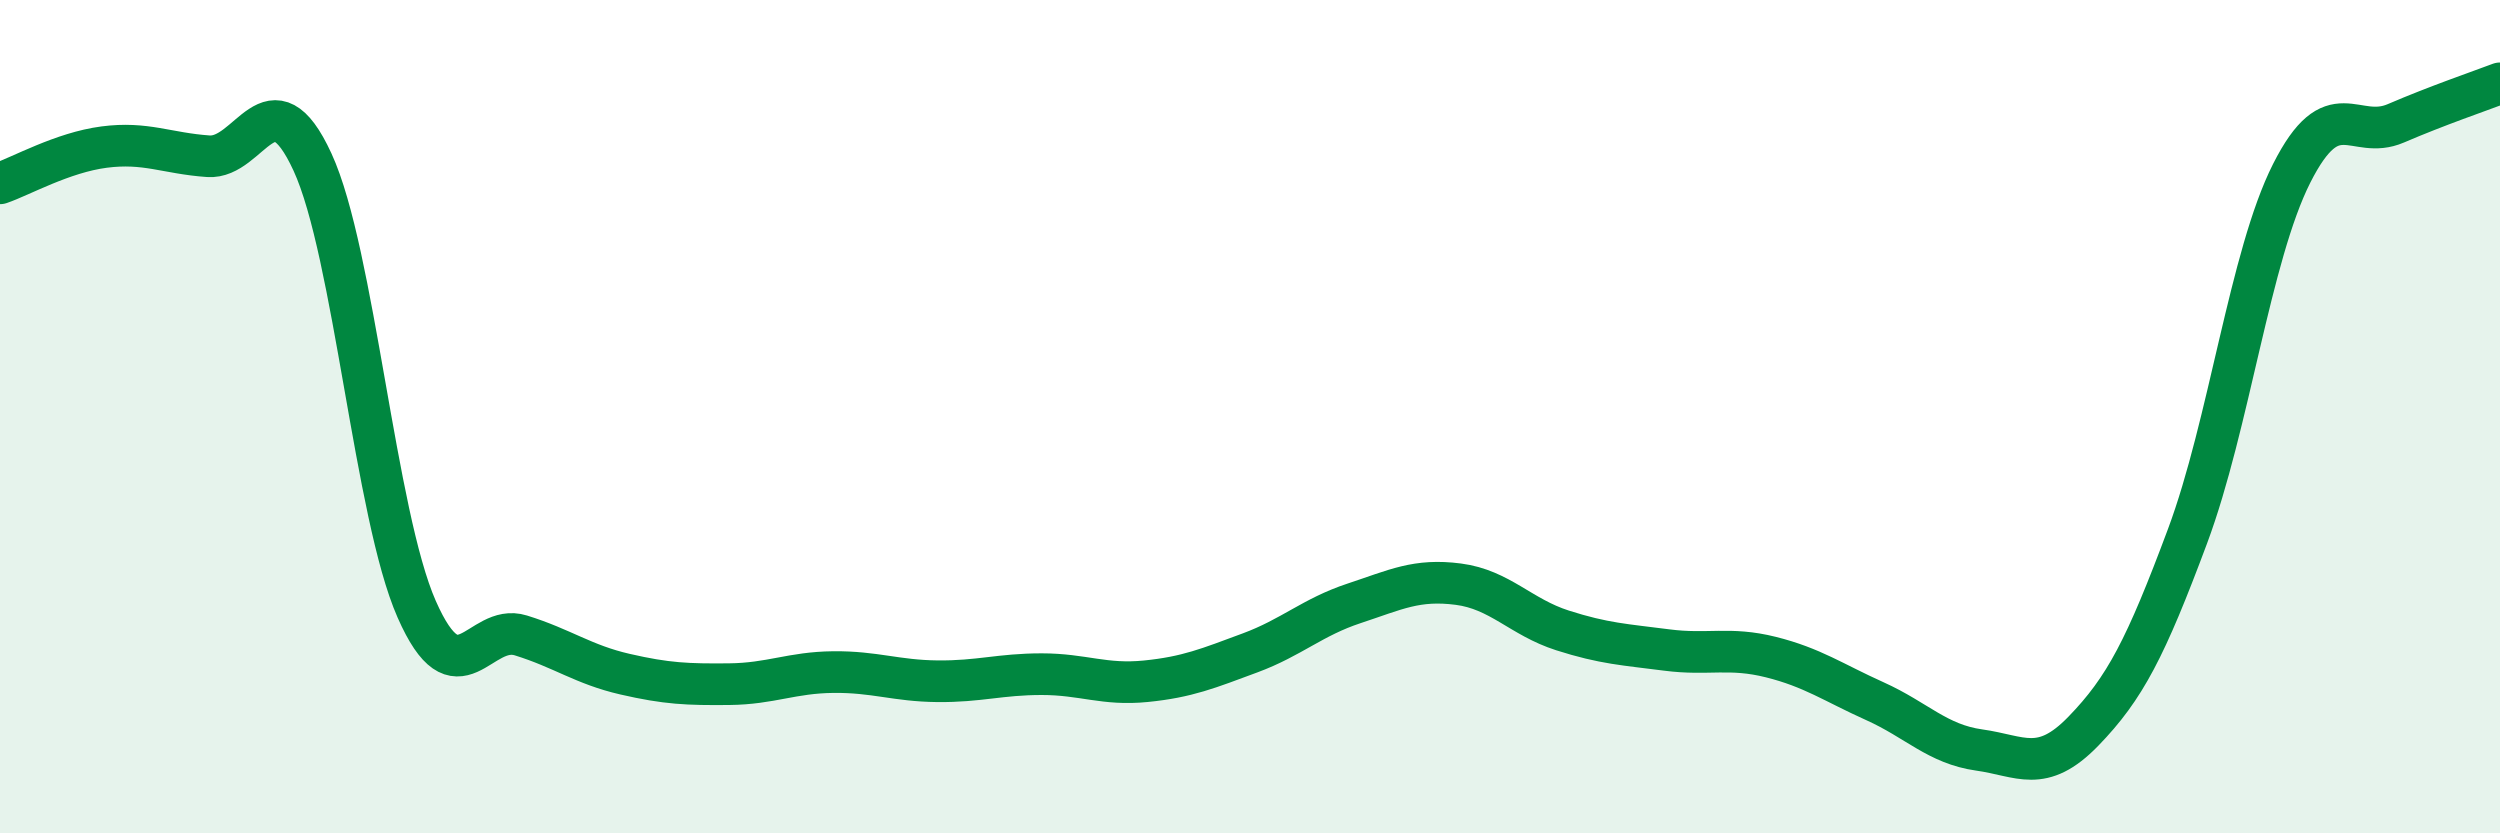 
    <svg width="60" height="20" viewBox="0 0 60 20" xmlns="http://www.w3.org/2000/svg">
      <path
        d="M 0,4.4 C 0.5,4.23 1.5,3.66 2.5,3.53 C 3.5,3.4 4,3.68 5,3.75 C 6,3.82 6.5,1.72 7.5,3.89 C 8.5,6.06 9,12.35 10,14.62 C 11,16.89 11.5,14.94 12.5,15.25 C 13.5,15.56 14,15.95 15,16.18 C 16,16.41 16.5,16.43 17.5,16.42 C 18.5,16.41 19,16.14 20,16.13 C 21,16.12 21.5,16.34 22.5,16.35 C 23.5,16.36 24,16.18 25,16.18 C 26,16.18 26.5,16.45 27.5,16.35 C 28.5,16.25 29,16.04 30,15.67 C 31,15.3 31.5,14.81 32.5,14.48 C 33.5,14.15 34,13.89 35,14.02 C 36,14.15 36.5,14.81 37.5,15.13 C 38.5,15.45 39,15.47 40,15.6 C 41,15.73 41.5,15.52 42.5,15.77 C 43.5,16.02 44,16.38 45,16.83 C 46,17.28 46.5,17.86 47.5,18 C 48.5,18.14 49,18.58 50,17.55 C 51,16.52 51.5,15.55 52.5,12.87 C 53.5,10.19 54,6.14 55,4.16 C 56,2.18 56.5,3.39 57.5,2.96 C 58.5,2.53 59.5,2.19 60,2L60 20L0 20Z"
        fill="#008740"
        opacity="0.1"
        stroke-linecap="round"
        stroke-linejoin="round"
      />
      <path
        d="M 0,4.4 C 0.5,4.23 1.5,3.66 2.5,3.53 C 3.5,3.4 4,3.68 5,3.75 C 6,3.82 6.5,1.72 7.5,3.89 C 8.5,6.06 9,12.35 10,14.62 C 11,16.89 11.5,14.94 12.5,15.25 C 13.5,15.56 14,15.95 15,16.18 C 16,16.41 16.5,16.43 17.5,16.42 C 18.5,16.41 19,16.14 20,16.13 C 21,16.12 21.5,16.34 22.5,16.35 C 23.5,16.36 24,16.18 25,16.18 C 26,16.18 26.5,16.45 27.5,16.35 C 28.5,16.25 29,16.04 30,15.67 C 31,15.3 31.5,14.81 32.5,14.48 C 33.5,14.15 34,13.89 35,14.02 C 36,14.15 36.5,14.81 37.5,15.13 C 38.5,15.45 39,15.47 40,15.6 C 41,15.73 41.5,15.52 42.5,15.77 C 43.5,16.02 44,16.38 45,16.83 C 46,17.28 46.5,17.86 47.5,18 C 48.5,18.14 49,18.58 50,17.55 C 51,16.52 51.5,15.55 52.5,12.87 C 53.5,10.19 54,6.14 55,4.16 C 56,2.18 56.5,3.39 57.5,2.96 C 58.5,2.53 59.5,2.19 60,2"
        stroke="#008740"
        stroke-width="1"
        fill="none"
        stroke-linecap="round"
        stroke-linejoin="round"
      />
    </svg>
  